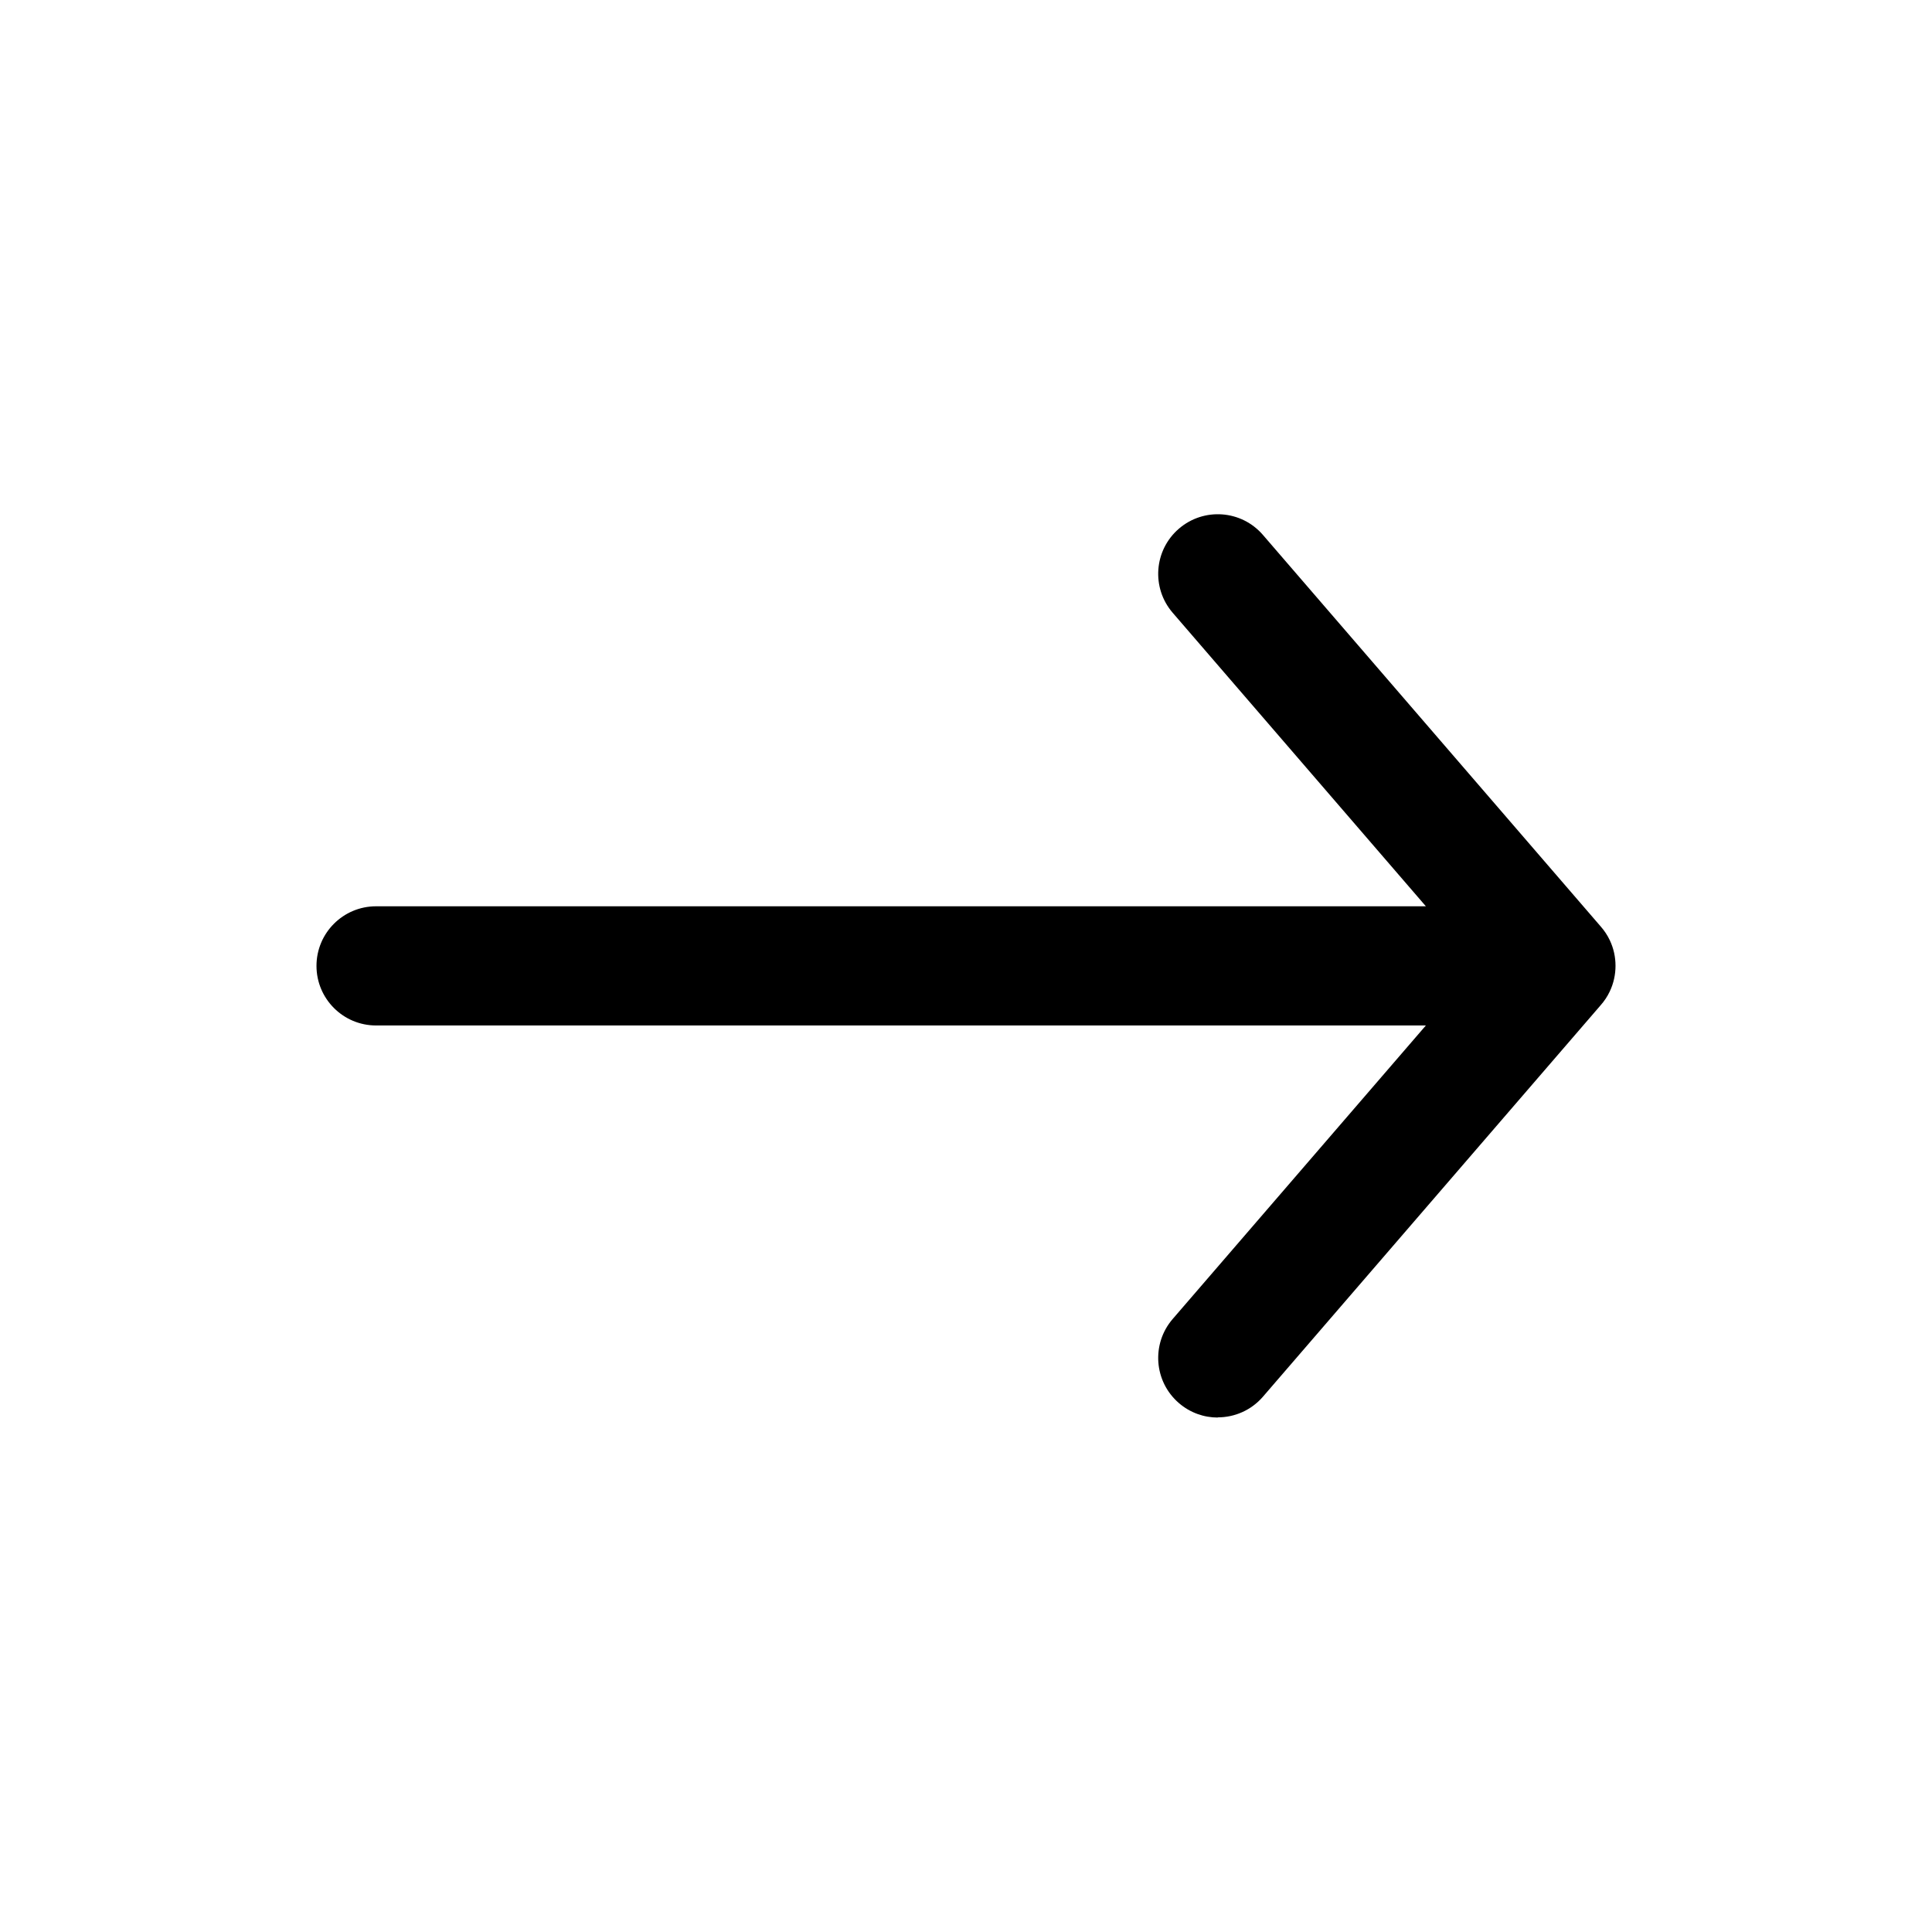 <svg xmlns="http://www.w3.org/2000/svg" width="32" height="32" viewBox="0 0 32 32"><path d="M20.17 23.479c-0.228 0-0.458-0.079-0.644-0.24-0.413-0.356-0.459-0.979-0.103-1.392l4.194-4.862h-17.388c-0.545 0-0.987-0.442-0.987-0.987s0.442-0.987 0.987-0.987h17.388l-4.194-4.862c-0.356-0.413-0.31-1.036 0.103-1.392s1.036-0.31 1.392 0.103l5.591 6.481c0.063 0.071 0.115 0.149 0.154 0.232 0.064 0.134 0.095 0.279 0.095 0.424 0 0 0 0 0 0 0 0.144-0.031 0.289-0.095 0.424-0.039 0.083-0.091 0.161-0.154 0.232l-5.591 6.481c-0.195 0.226-0.471 0.342-0.748 0.342z"></path></svg>